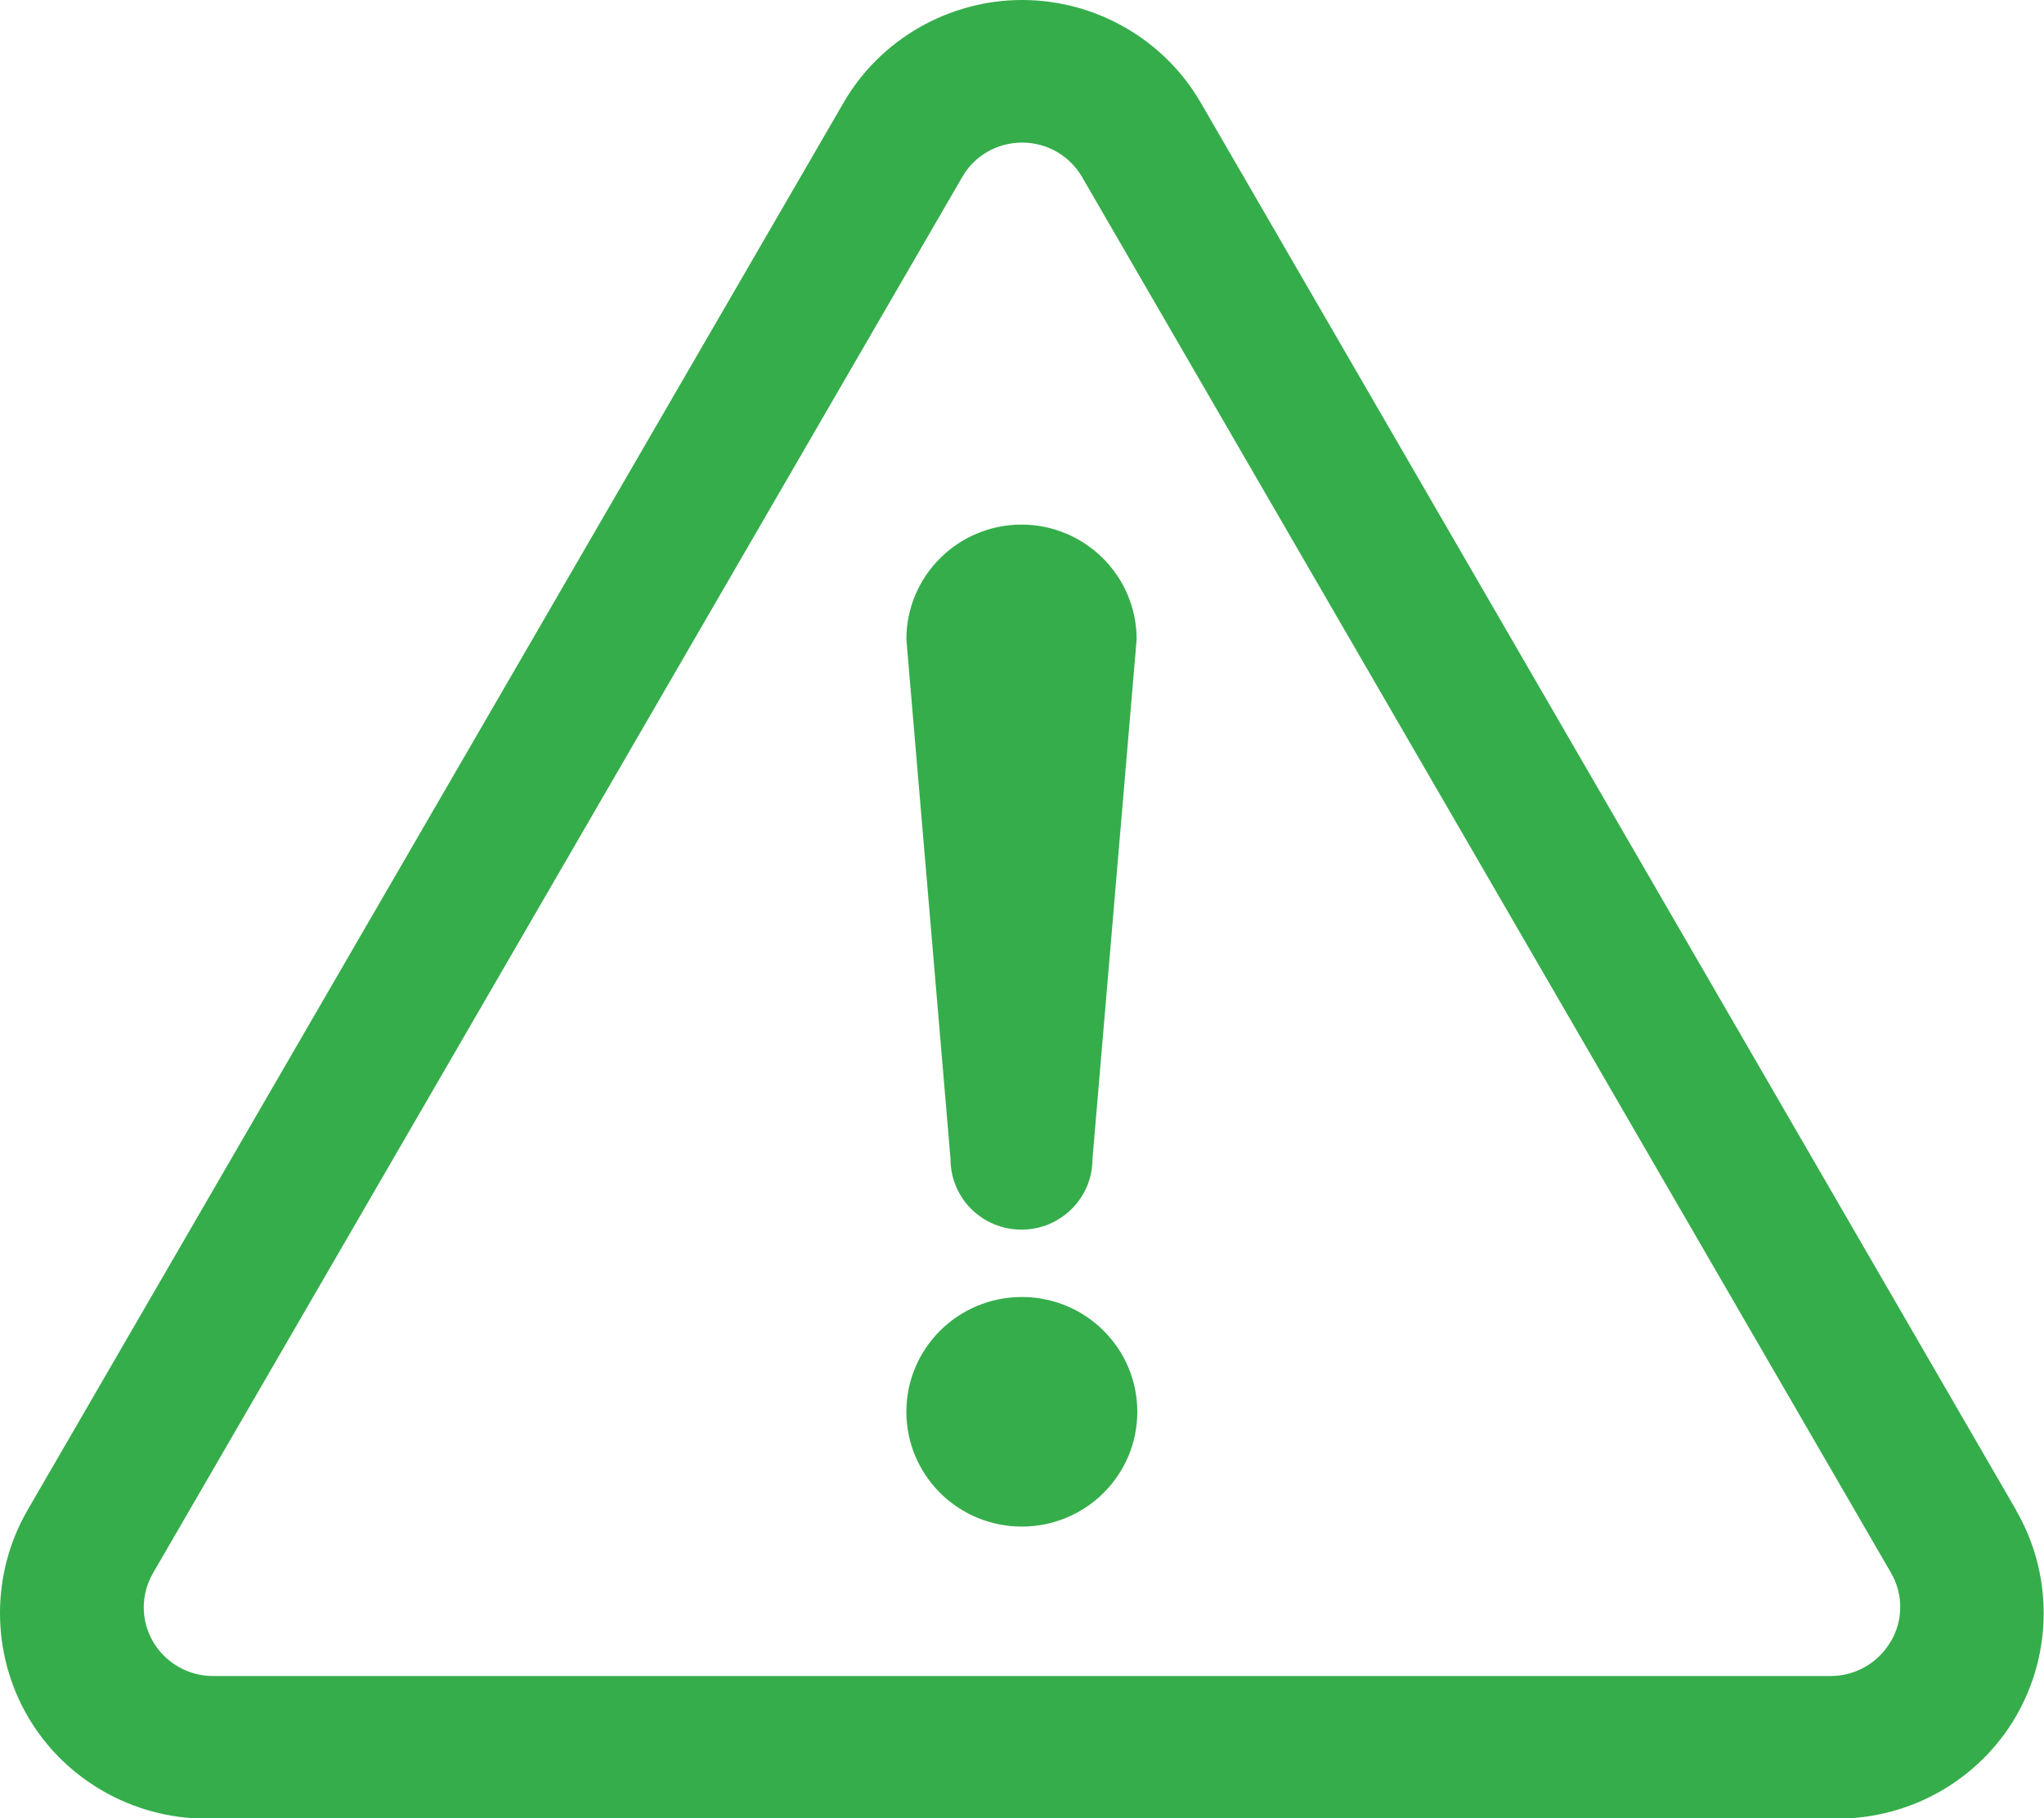 <?xml version="1.0" encoding="UTF-8"?><svg id="_レイヤー_2" xmlns="http://www.w3.org/2000/svg" viewBox="0 0 62.49 55.6"><defs><style>.cls-1{fill:#35ad4b;}</style></defs><g id="_文字"><g><path class="cls-1" d="M31.24,39.66c-1.95,0-3.53,1.57-3.53,3.51s1.58,3.51,3.53,3.51,3.53-1.57,3.53-3.51-1.58-3.51-3.53-3.51Z"/><path class="cls-1" d="M61.64,46.18L36.71,3.14c-1.12-1.94-3.22-3.14-5.46-3.14s-4.34,1.2-5.46,3.14L.84,46.18c-1.12,1.94-1.12,4.35,0,6.29,1.12,1.94,3.22,3.14,5.46,3.14H56.18c2.25,0,4.34-1.2,5.46-3.14,1.12-1.94,1.12-4.35,0-6.28Zm-3.84,4.02c-.38,.65-1.08,1.05-1.83,1.05H6.51c-.75,0-1.45-.4-1.83-1.05-.38-.65-.38-1.45,0-2.1L29.42,5.41c.37-.65,1.07-1.05,1.83-1.05s1.45,.4,1.83,1.05l24.73,42.68c.38,.65,.38,1.45,0,2.1Z"/><path class="cls-1" d="M31.24,16.04c-1.95,0-3.53,1.57-3.53,3.51l1.35,15.89c0,1.2,.97,2.16,2.17,2.16s2.17-.97,2.17-2.16l1.35-15.89c0-1.94-1.58-3.51-3.53-3.51Z"/></g></g></svg>